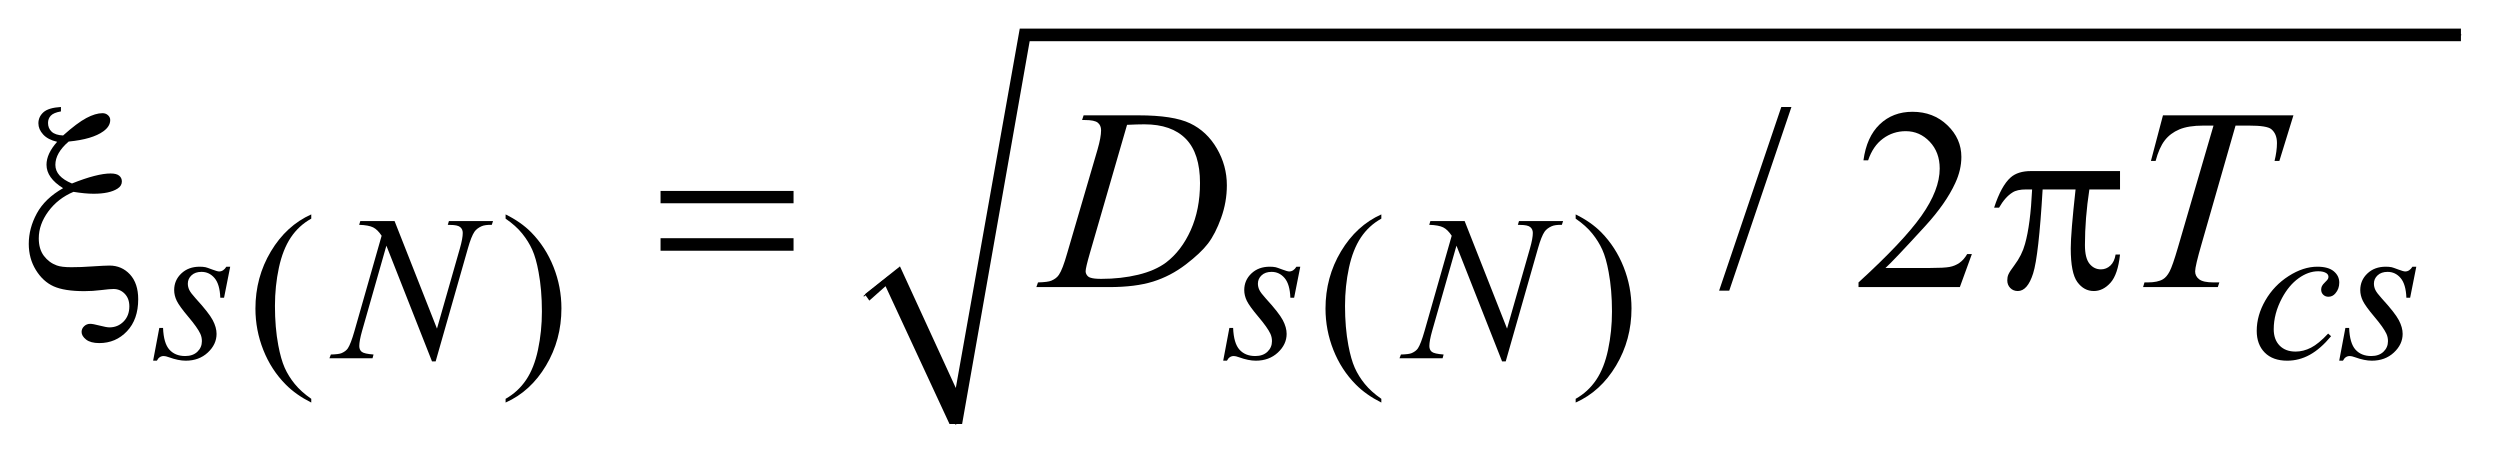 <?xml version="1.0" encoding="UTF-8"?>
<!DOCTYPE svg PUBLIC '-//W3C//DTD SVG 1.0//EN'
          'http://www.w3.org/TR/2001/REC-SVG-20010904/DTD/svg10.dtd'>
<svg stroke-dasharray="none" shape-rendering="auto" xmlns="http://www.w3.org/2000/svg" font-family="'Dialog'" text-rendering="auto" width="136" fill-opacity="1" color-interpolation="auto" color-rendering="auto" preserveAspectRatio="xMidYMid meet" font-size="12px" viewBox="0 0 136 25" fill="black" xmlns:xlink="http://www.w3.org/1999/xlink" stroke="black" image-rendering="auto" stroke-miterlimit="10" stroke-linecap="square" stroke-linejoin="miter" font-style="normal" stroke-width="1" height="25" stroke-dashoffset="0" font-weight="normal" stroke-opacity="1"
><!--Generated by the Batik Graphics2D SVG Generator--><defs id="genericDefs"
  /><g
  ><defs id="defs1"
    ><clipPath clipPathUnits="userSpaceOnUse" id="clipPath1"
      ><path d="M1.115 1.034 L87.377 1.034 L87.377 16.793 L1.115 16.793 L1.115 1.034 Z"
      /></clipPath
      ><clipPath clipPathUnits="userSpaceOnUse" id="clipPath2"
      ><path d="M35.746 33.051 L35.746 536.517 L2800.552 536.517 L2800.552 33.051 Z"
      /></clipPath
    ></defs
    ><g stroke-linecap="round" stroke-linejoin="round" transform="scale(1.576,1.576) translate(-1.115,-1.034) matrix(0.031,0,0,0.031,0,0)"
    ><path fill="none" d="M998 363 L1027 340" clip-path="url(#clipPath2)"
    /></g
    ><g stroke-linecap="round" stroke-linejoin="round" transform="matrix(0.049,0,0,0.049,-1.757,-1.63)"
    ><path fill="none" d="M1027 340 L1097 504" clip-path="url(#clipPath2)"
    /></g
    ><g stroke-linecap="round" stroke-linejoin="round" transform="matrix(0.049,0,0,0.049,-1.757,-1.63)"
    ><path fill="none" d="M1097 504 L1173 72" clip-path="url(#clipPath2)"
    /></g
    ><g stroke-linecap="round" stroke-linejoin="round" transform="matrix(0.049,0,0,0.049,-1.757,-1.63)"
    ><path fill="none" d="M1173 72 L2768 72" clip-path="url(#clipPath2)"
    /></g
    ><g transform="matrix(0.049,0,0,0.049,-1.757,-1.63)"
    ><path d="M996 360 L1035 329 L1097 464 L1168 65 L2768 65 L2768 79 L1179 79 L1104 504 L1090 504 L1019 351 L1001 367 Z" stroke="none" clip-path="url(#clipPath2)"
    /></g
    ><g transform="matrix(0.049,0,0,0.049,-1.757,-1.63)"
    ><path d="M381.422 476.031 L381.422 480.188 Q364.469 471.656 353.125 460.203 Q336.953 443.922 328.188 421.797 Q319.438 399.672 319.438 375.859 Q319.438 341.047 336.609 312.359 Q353.797 283.656 381.422 271.297 L381.422 276.016 Q367.609 283.656 358.734 296.906 Q349.875 310.156 345.484 330.484 Q341.109 350.812 341.109 372.938 Q341.109 396.969 344.812 416.625 Q347.734 432.125 351.891 441.5 Q356.047 450.875 363.062 459.516 Q370.078 468.172 381.422 476.031 ZM597.172 276.016 L597.172 271.297 Q614.234 279.719 625.578 291.188 Q641.641 307.578 650.391 329.656 Q659.156 351.719 659.156 375.641 Q659.156 410.453 642.031 439.141 Q624.906 467.844 597.172 480.188 L597.172 476.031 Q610.984 468.281 619.906 455.078 Q628.844 441.891 633.156 421.516 Q637.484 401.125 637.484 379 Q637.484 355.078 633.781 335.312 Q630.969 319.812 626.75 310.5 Q622.547 301.172 615.578 292.531 Q608.625 283.875 597.172 276.016 ZM1569.422 476.031 L1569.422 480.188 Q1552.469 471.656 1541.125 460.203 Q1524.953 443.922 1516.188 421.797 Q1507.438 399.672 1507.438 375.859 Q1507.438 341.047 1524.609 312.359 Q1541.797 283.656 1569.422 271.297 L1569.422 276.016 Q1555.609 283.656 1546.734 296.906 Q1537.875 310.156 1533.484 330.484 Q1529.109 350.812 1529.109 372.938 Q1529.109 396.969 1532.812 416.625 Q1535.734 432.125 1539.891 441.5 Q1544.047 450.875 1551.062 459.516 Q1558.078 468.172 1569.422 476.031 ZM1785.172 276.016 L1785.172 271.297 Q1802.234 279.719 1813.578 291.188 Q1829.641 307.578 1838.391 329.656 Q1847.156 351.719 1847.156 375.641 Q1847.156 410.453 1830.031 439.141 Q1812.906 467.844 1785.172 480.188 L1785.172 476.031 Q1798.984 468.281 1807.906 455.078 Q1816.844 441.891 1821.156 421.516 Q1825.484 401.125 1825.484 379 Q1825.484 355.078 1821.781 335.312 Q1818.969 319.812 1814.75 310.5 Q1810.547 301.172 1803.578 292.531 Q1796.625 283.875 1785.172 276.016 Z" stroke="none" clip-path="url(#clipPath2)"
    /></g
    ><g transform="matrix(0.049,0,0,0.049,-1.757,-1.63)"
    ><path d="M2024.719 152.031 L1955.672 355.938 L1944.422 355.938 L2013.469 152.031 L2024.719 152.031 ZM2225.047 315.297 L2211.688 352 L2099.188 352 L2099.188 346.797 Q2148.828 301.516 2169.078 272.828 Q2189.328 244.141 2189.328 220.375 Q2189.328 202.234 2178.219 190.562 Q2167.109 178.891 2151.641 178.891 Q2137.578 178.891 2126.391 187.125 Q2115.219 195.344 2109.875 211.234 L2104.672 211.234 Q2108.188 185.219 2122.734 171.297 Q2137.297 157.375 2159.094 157.375 Q2182.297 157.375 2197.828 172.281 Q2213.375 187.188 2213.375 207.438 Q2213.375 221.922 2206.625 236.406 Q2196.219 259.188 2172.875 284.641 Q2137.859 322.891 2129.141 330.766 L2178.922 330.766 Q2194.109 330.766 2200.219 329.641 Q2206.344 328.516 2211.266 325.078 Q2216.188 321.625 2219.844 315.297 L2225.047 315.297 Z" stroke="none" clip-path="url(#clipPath2)"
    /></g
    ><g transform="matrix(0.049,0,0,0.049,-1.757,-1.63)"
    ><path d="M291.438 329.359 L284.594 363.844 L280.438 363.844 Q279.875 348.797 274.031 341.953 Q268.203 335.094 259.547 335.094 Q252.578 335.094 248.484 338.922 Q244.391 342.734 244.391 348.125 Q244.391 351.828 246.016 355.203 Q247.641 358.562 253.141 364.625 Q267.75 380.578 272.016 388.672 Q276.281 396.75 276.281 403.938 Q276.281 415.609 266.562 424.656 Q256.859 433.703 242.031 433.703 Q233.938 433.703 223.391 429.875 Q219.688 428.531 217.656 428.531 Q212.609 428.531 210.016 433.703 L205.859 433.703 L212.719 397.312 L216.875 397.312 Q217.547 414.375 223.938 421.453 Q230.344 428.531 241.469 428.531 Q250 428.531 255 423.766 Q260 418.984 260 412.016 Q260 407.531 258.203 403.703 Q255.062 396.969 245 385.062 Q234.953 373.156 232.078 367.219 Q229.219 361.266 229.219 355.312 Q229.219 344.406 237.141 336.891 Q245.062 329.359 257.531 329.359 Q261.125 329.359 264.047 329.922 Q265.609 330.266 271.391 332.453 Q277.188 334.641 279.094 334.641 Q283.922 334.641 287.172 329.359 L291.438 329.359 ZM473.922 278.719 L520.984 398.094 L546.469 308.922 Q549.609 297.922 549.609 291.859 Q549.609 287.703 546.688 285.344 Q543.781 282.984 535.797 282.984 Q534.453 282.984 533 282.875 L534.234 278.719 L583.203 278.719 L581.844 282.875 Q574.219 282.75 570.5 284.438 Q565.234 286.797 562.641 290.5 Q559.047 295.781 555.344 308.922 L519.516 434.484 L515.469 434.484 L464.828 306 L437.766 400.906 Q434.734 411.688 434.734 417.406 Q434.734 421.672 437.484 423.875 Q440.234 426.062 450.562 426.844 L449.438 431 L401.594 431 L403.172 426.844 Q412.156 426.625 415.188 425.266 Q419.797 423.25 422.031 420 Q425.297 415.047 429.344 400.906 L459.547 295 Q455.172 288.266 450.172 285.734 Q445.172 283.203 434.609 282.875 L435.859 278.719 L473.922 278.719 ZM1479.438 329.359 L1472.594 363.844 L1468.438 363.844 Q1467.875 348.797 1462.031 341.953 Q1456.203 335.094 1447.547 335.094 Q1440.578 335.094 1436.484 338.922 Q1432.391 342.734 1432.391 348.125 Q1432.391 351.828 1434.016 355.203 Q1435.641 358.562 1441.141 364.625 Q1455.75 380.578 1460.016 388.672 Q1464.281 396.75 1464.281 403.938 Q1464.281 415.609 1454.562 424.656 Q1444.859 433.703 1430.031 433.703 Q1421.938 433.703 1411.391 429.875 Q1407.688 428.531 1405.656 428.531 Q1400.609 428.531 1398.016 433.703 L1393.859 433.703 L1400.719 397.312 L1404.875 397.312 Q1405.547 414.375 1411.938 421.453 Q1418.344 428.531 1429.469 428.531 Q1438 428.531 1443 423.766 Q1448 418.984 1448 412.016 Q1448 407.531 1446.203 403.703 Q1443.062 396.969 1433 385.062 Q1422.953 373.156 1420.078 367.219 Q1417.219 361.266 1417.219 355.312 Q1417.219 344.406 1425.141 336.891 Q1433.062 329.359 1445.531 329.359 Q1449.125 329.359 1452.047 329.922 Q1453.609 330.266 1459.391 332.453 Q1465.188 334.641 1467.094 334.641 Q1471.922 334.641 1475.172 329.359 L1479.438 329.359 ZM1661.922 278.719 L1708.984 398.094 L1734.469 308.922 Q1737.609 297.922 1737.609 291.859 Q1737.609 287.703 1734.688 285.344 Q1731.781 282.984 1723.797 282.984 Q1722.453 282.984 1721 282.875 L1722.234 278.719 L1771.203 278.719 L1769.844 282.875 Q1762.219 282.75 1758.5 284.438 Q1753.234 286.797 1750.641 290.5 Q1747.047 295.781 1743.344 308.922 L1707.516 434.484 L1703.469 434.484 L1652.828 306 L1625.766 400.906 Q1622.734 411.688 1622.734 417.406 Q1622.734 421.672 1625.484 423.875 Q1628.234 426.062 1638.562 426.844 L1637.438 431 L1589.594 431 L1591.172 426.844 Q1600.156 426.625 1603.188 425.266 Q1607.797 423.25 1610.031 420 Q1613.297 415.047 1617.344 400.906 L1647.547 295 Q1643.172 288.266 1638.172 285.734 Q1633.172 283.203 1622.609 282.875 L1623.859 278.719 L1661.922 278.719 ZM2623.828 406.516 Q2612.156 420.562 2600.25 427.141 Q2588.344 433.703 2575.094 433.703 Q2559.141 433.703 2550.203 424.719 Q2541.281 415.719 2541.281 400.562 Q2541.281 383.375 2550.875 366.766 Q2560.484 350.141 2576.719 339.75 Q2592.953 329.359 2608.562 329.359 Q2620.797 329.359 2626.859 334.469 Q2632.922 339.578 2632.922 347 Q2632.922 353.953 2628.656 358.906 Q2625.516 362.719 2620.906 362.719 Q2617.422 362.719 2615.125 360.469 Q2612.828 358.219 2612.828 354.859 Q2612.828 352.719 2613.672 350.922 Q2614.516 349.125 2617.141 346.609 Q2619.781 344.078 2620.344 342.953 Q2620.906 341.828 2620.906 340.594 Q2620.906 338.234 2618.781 336.656 Q2615.516 334.422 2609.562 334.422 Q2598.562 334.422 2587.781 342.172 Q2577 349.922 2569.359 364.172 Q2560.156 381.469 2560.156 398.766 Q2560.156 410.219 2566.672 416.906 Q2573.188 423.594 2584.406 423.594 Q2593.062 423.594 2601.531 419.266 Q2610.016 414.938 2620.578 403.594 L2623.828 406.516 ZM2718.438 329.359 L2711.594 363.844 L2707.438 363.844 Q2706.875 348.797 2701.031 341.953 Q2695.203 335.094 2686.547 335.094 Q2679.578 335.094 2675.484 338.922 Q2671.391 342.734 2671.391 348.125 Q2671.391 351.828 2673.016 355.203 Q2674.641 358.562 2680.141 364.625 Q2694.75 380.578 2699.016 388.672 Q2703.281 396.75 2703.281 403.938 Q2703.281 415.609 2693.562 424.656 Q2683.859 433.703 2669.031 433.703 Q2660.938 433.703 2650.391 429.875 Q2646.688 428.531 2644.656 428.531 Q2639.609 428.531 2637.016 433.703 L2632.859 433.703 L2639.719 397.312 L2643.875 397.312 Q2644.547 414.375 2650.938 421.453 Q2657.344 428.531 2668.469 428.531 Q2677 428.531 2682 423.766 Q2687 418.984 2687 412.016 Q2687 407.531 2685.203 403.703 Q2682.062 396.969 2672 385.062 Q2661.953 373.156 2659.078 367.219 Q2656.219 361.266 2656.219 355.312 Q2656.219 344.406 2664.141 336.891 Q2672.062 329.359 2684.531 329.359 Q2688.125 329.359 2691.047 329.922 Q2692.609 330.266 2698.391 332.453 Q2704.188 334.641 2706.094 334.641 Q2710.922 334.641 2714.172 329.359 L2718.438 329.359 Z" stroke="none" clip-path="url(#clipPath2)"
    /></g
    ><g transform="matrix(0.049,0,0,0.049,-1.757,-1.63)"
    ><path d="M1237.188 166.516 L1238.875 161.312 L1299.766 161.312 Q1338.438 161.312 1357.062 170.172 Q1375.703 179.031 1386.812 198.094 Q1397.922 217.141 1397.922 238.938 Q1397.922 257.641 1391.516 275.297 Q1385.125 292.938 1377.031 303.562 Q1368.953 314.172 1352.219 326.969 Q1335.484 339.766 1315.938 345.891 Q1296.391 352 1267.141 352 L1186.422 352 L1188.25 346.797 Q1199.359 346.516 1203.156 344.828 Q1208.781 342.438 1211.453 338.359 Q1215.531 332.453 1220.594 314.594 L1254.344 199.281 Q1258.281 185.641 1258.281 177.906 Q1258.281 172.422 1254.625 169.469 Q1250.969 166.516 1240.281 166.516 L1237.188 166.516 ZM1287.109 171.859 L1245.766 314.594 Q1241.125 330.625 1241.125 334.422 Q1241.125 336.672 1242.594 338.781 Q1244.078 340.891 1246.609 341.594 Q1250.266 342.859 1258.422 342.859 Q1280.5 342.859 1299.406 338.297 Q1318.328 333.719 1330.422 324.719 Q1347.578 311.641 1357.844 288.719 Q1368.109 265.797 1368.109 236.547 Q1368.109 203.5 1352.359 187.406 Q1336.609 171.297 1306.375 171.297 Q1298.922 171.297 1287.109 171.859 ZM2437.188 161.312 L2582.031 161.312 L2566.422 211.938 L2561.078 211.938 Q2563.75 200.828 2563.75 192.109 Q2563.75 181.844 2557.422 176.641 Q2552.641 172.703 2532.812 172.703 L2517.766 172.703 L2480.078 304.047 Q2472.906 328.797 2472.906 334.562 Q2472.906 339.906 2477.406 343.359 Q2481.906 346.797 2493.297 346.797 L2499.766 346.797 L2498.078 352 L2415.109 352 L2416.656 346.797 L2420.312 346.797 Q2431.281 346.797 2437.188 343.281 Q2441.266 340.891 2444.562 334.641 Q2447.875 328.375 2453.781 308.125 L2493.297 172.703 L2481.906 172.703 Q2465.453 172.703 2455.391 176.922 Q2445.344 181.141 2439.156 189.156 Q2432.969 197.172 2429.031 211.938 L2423.828 211.938 L2437.188 161.312 Z" stroke="none" clip-path="url(#clipPath2)"
    /></g
    ><g transform="matrix(0.049,0,0,0.049,-1.757,-1.63)"
    ><path d="M103.516 152.031 L103.516 156.953 Q95.359 158.359 92.266 161.672 Q89.172 164.969 89.172 169.75 Q89.172 175.656 93.172 179.453 Q97.188 183.25 105.906 183.672 Q121.656 169.609 131.781 164.266 Q141.906 158.922 149.641 158.922 Q153.297 158.922 155.75 161.172 Q158.219 163.422 158.219 166.516 Q158.219 173.547 150.625 179.031 Q138.391 187.891 112.094 190.422 Q97.328 203.078 97.328 216.297 Q97.328 229.375 115.75 236.969 Q129.812 231.344 140.5 228.609 Q151.188 225.859 158.641 225.859 Q165.25 225.859 168.203 228.328 Q171.156 230.781 171.156 234.719 Q171.156 239.641 166.234 242.734 Q157.375 248.359 139.797 248.359 Q134.734 248.359 129.109 247.797 Q123.484 247.234 117.438 246.25 Q100.141 253.562 89.516 267.984 Q78.906 282.391 78.906 297.859 Q78.906 309.812 84.594 317.344 Q90.297 324.859 98.875 327.953 Q104.078 329.922 115.047 329.922 Q126.297 329.922 137.406 329.078 Q152.594 328.094 157.375 328.094 Q171.016 328.094 180.156 337.938 Q189.297 347.922 189.297 365.5 Q189.297 387.859 176.844 401 Q164.406 414.156 146.125 414.156 Q136.422 414.156 131.422 410.219 Q126.438 406.281 126.438 401.781 Q126.438 398.125 129.25 395.453 Q132.062 392.781 136 392.781 Q138.953 392.781 146.547 394.75 Q154.141 396.719 157.375 396.719 Q166.656 396.719 173.047 390.25 Q179.453 383.781 179.453 373.375 Q179.453 364.656 174.312 359.375 Q169.188 354.109 161.875 354.109 Q157.797 354.109 148.297 355.297 Q138.812 356.5 129.531 356.5 Q107.312 356.5 95.422 351.156 Q83.547 345.812 75.672 333.016 Q67.797 320.219 67.797 304.047 Q67.797 286.609 76.797 270.094 Q85.797 253.562 105.906 242.172 Q87.484 230.781 87.484 216.156 Q87.484 203.922 99.297 190.703 Q89.031 188.312 83.75 182.547 Q78.484 176.781 78.484 170.172 Q78.484 163 84.031 157.938 Q89.594 152.875 103.516 152.031 ZM769.203 245.266 L916.859 245.266 L916.859 258.906 L769.203 258.906 L769.203 245.266 ZM769.203 297.719 L916.859 297.719 L916.859 311.641 L769.203 311.641 L769.203 297.719 ZM2389.516 223.188 L2389.516 243.578 L2355.484 243.578 Q2350.562 275.781 2350.562 305.312 Q2350.562 319.797 2355.625 326.062 Q2360.688 332.312 2368.281 332.312 Q2374.328 332.312 2378.828 328.094 Q2383.328 323.875 2384.594 315.859 L2389.516 315.859 Q2387.125 338.078 2378.891 347.219 Q2370.672 356.359 2360.406 356.359 Q2349.438 356.359 2342.125 346.375 Q2334.812 336.391 2334.812 309.109 Q2334.812 291.953 2340.156 243.578 L2303.594 243.578 Q2299.234 317.266 2293.047 336.812 Q2286.859 356.359 2276.031 356.359 Q2270.969 356.359 2267.656 352.984 Q2264.359 349.609 2264.359 344.547 Q2264.359 340.891 2265.484 338.219 Q2267.031 334.562 2272.094 327.953 Q2280.672 316.562 2284.047 304.047 Q2290.094 282.672 2291.922 243.578 L2285.453 243.578 Q2275.188 243.578 2270.125 246.953 Q2261.969 252.016 2255.219 263.828 L2249.734 263.828 Q2257.609 239.5 2268.156 230.219 Q2276.172 223.188 2290.656 223.188 L2389.516 223.188 Z" stroke="none" clip-path="url(#clipPath2)"
    /></g
  ></g
></svg
>

